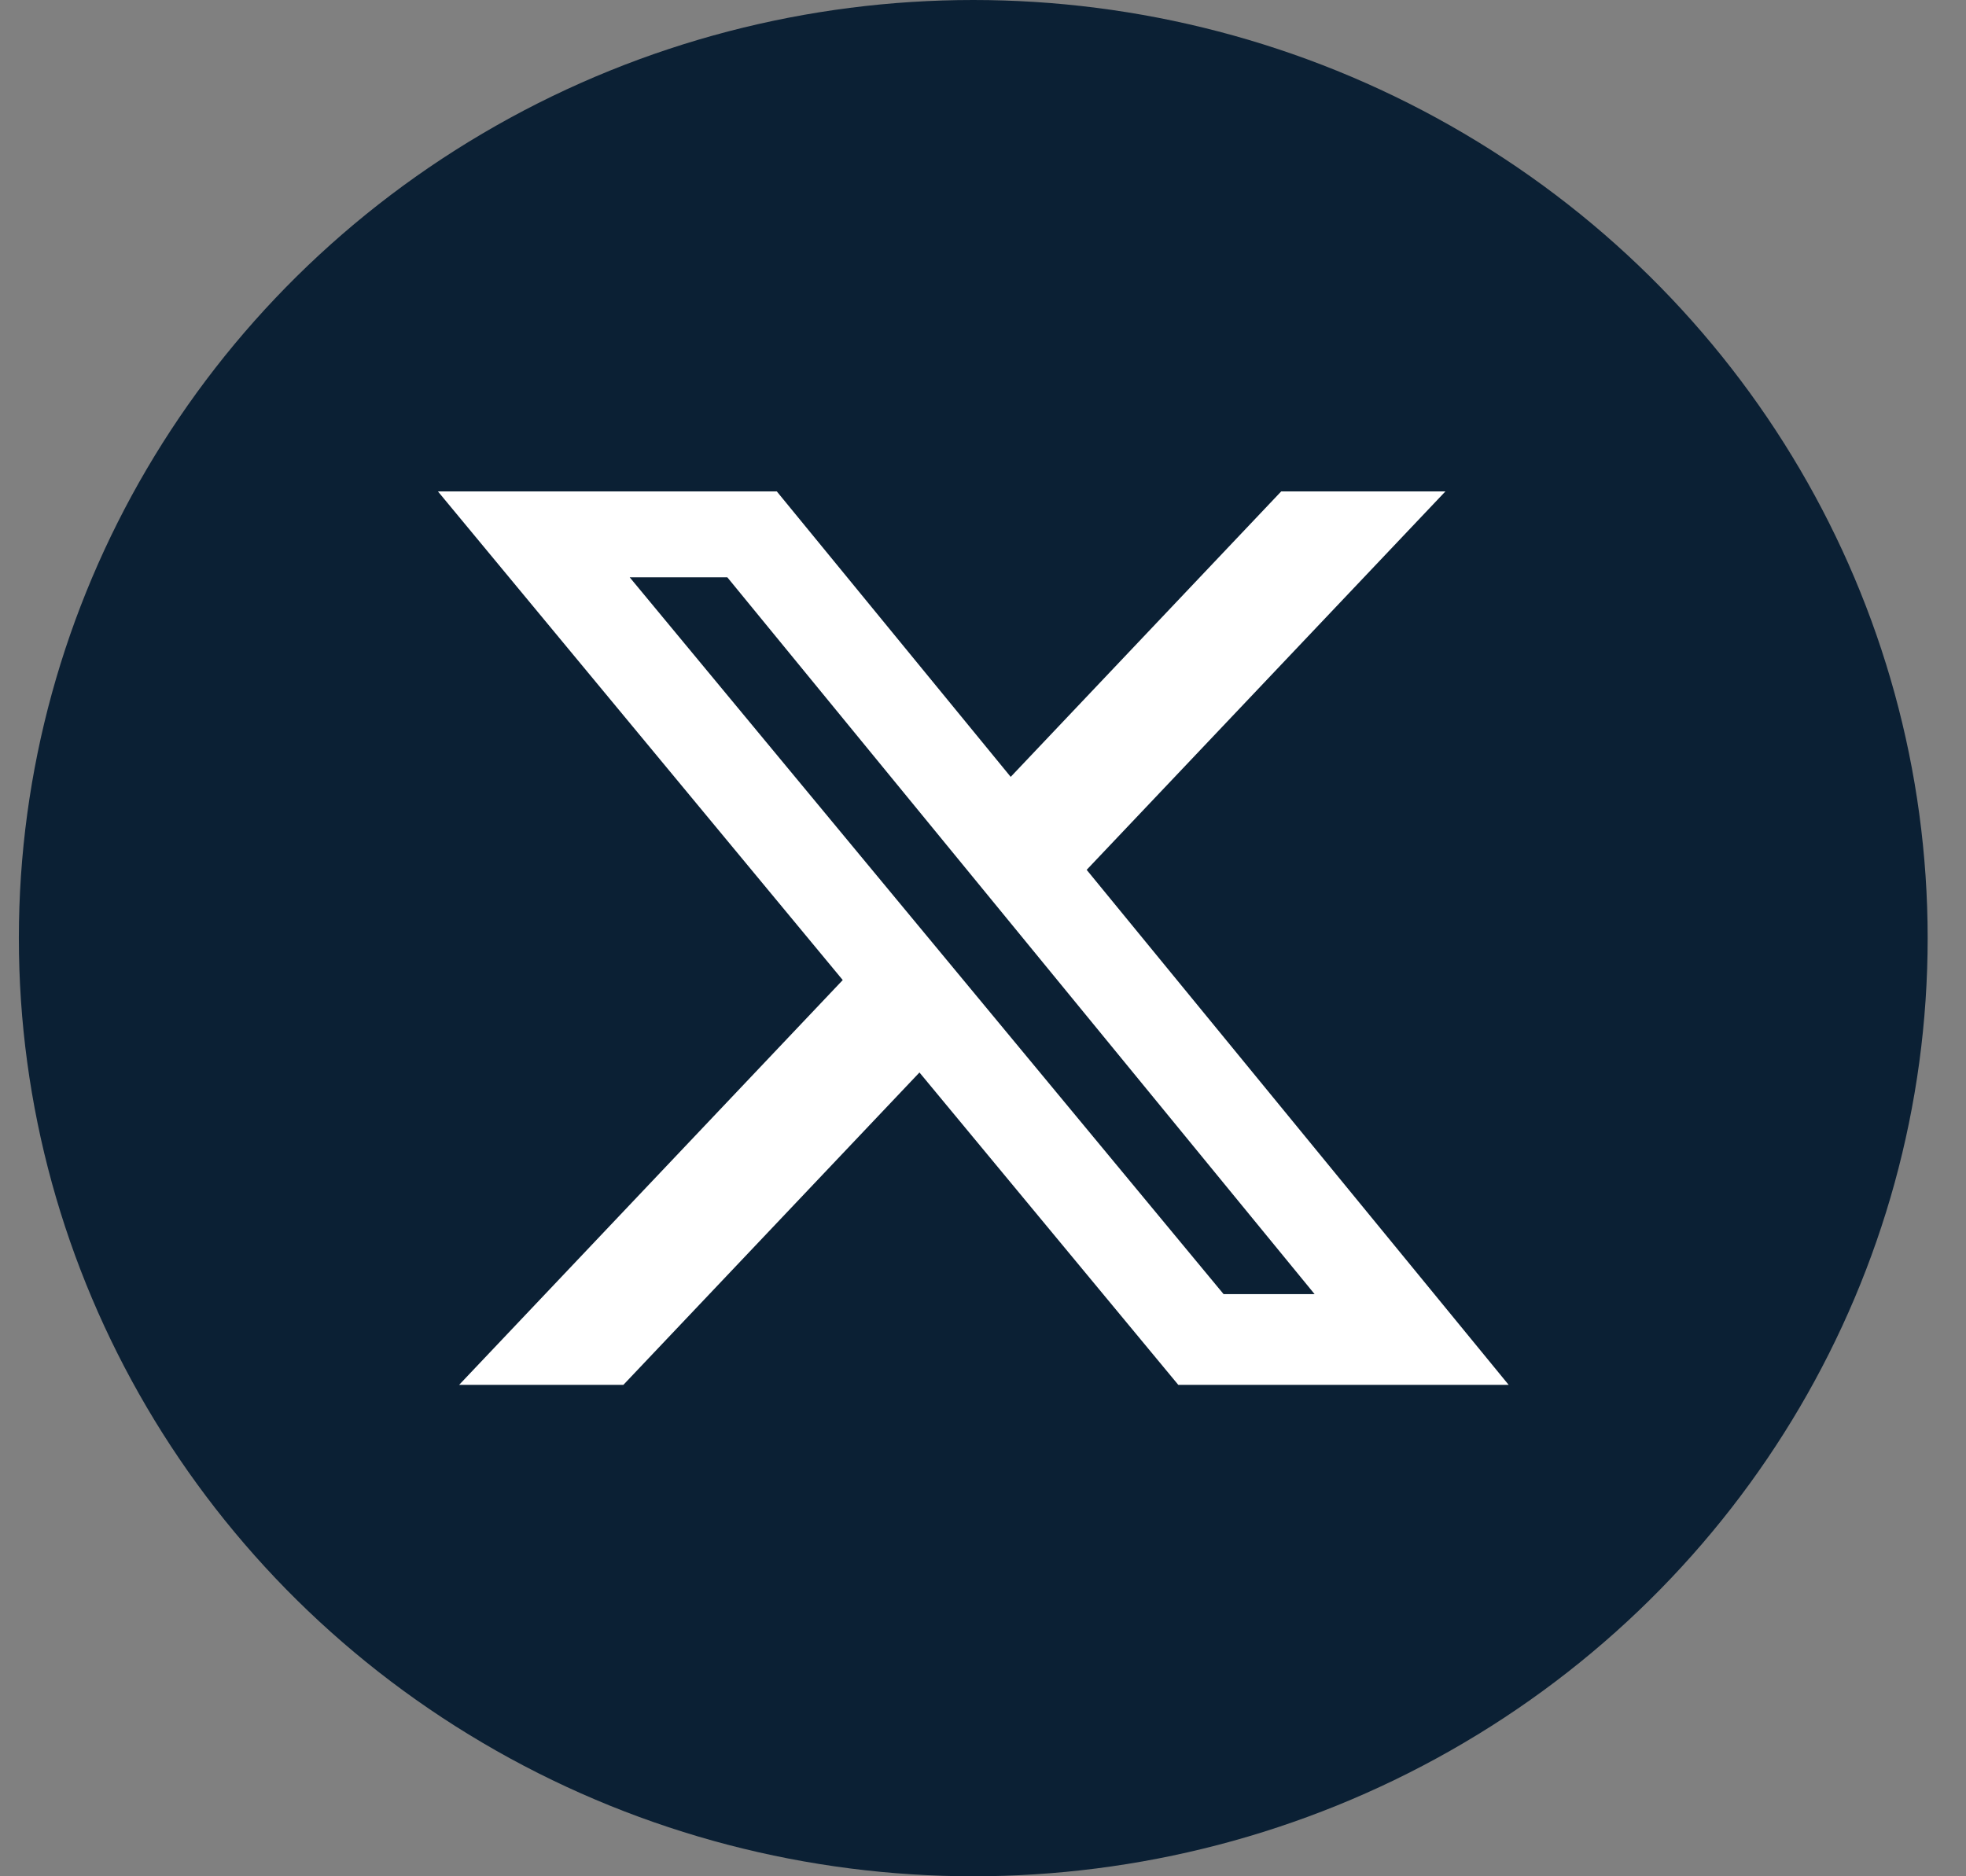 <svg width="44" height="42" viewBox="0 0 44 42" fill="none" xmlns="http://www.w3.org/2000/svg">
<rect x="0" y="0" width="44" height="42" fill="#808080" stroke="none"/>
<ellipse cx="21.782" cy="21" rx="21.36" ry="21" fill="#0B2034"/>
<path d="M28.674 11L22.62 17.39L17.385 11H9.801L18.861 21.938L10.275 31H13.951L20.578 24.007L26.371 31H33.765L24.32 19.471L32.349 11H28.674ZM27.385 28.969L14.093 12.923H16.278L29.421 28.968L27.385 28.969Z" fill="white"/>
</svg>
